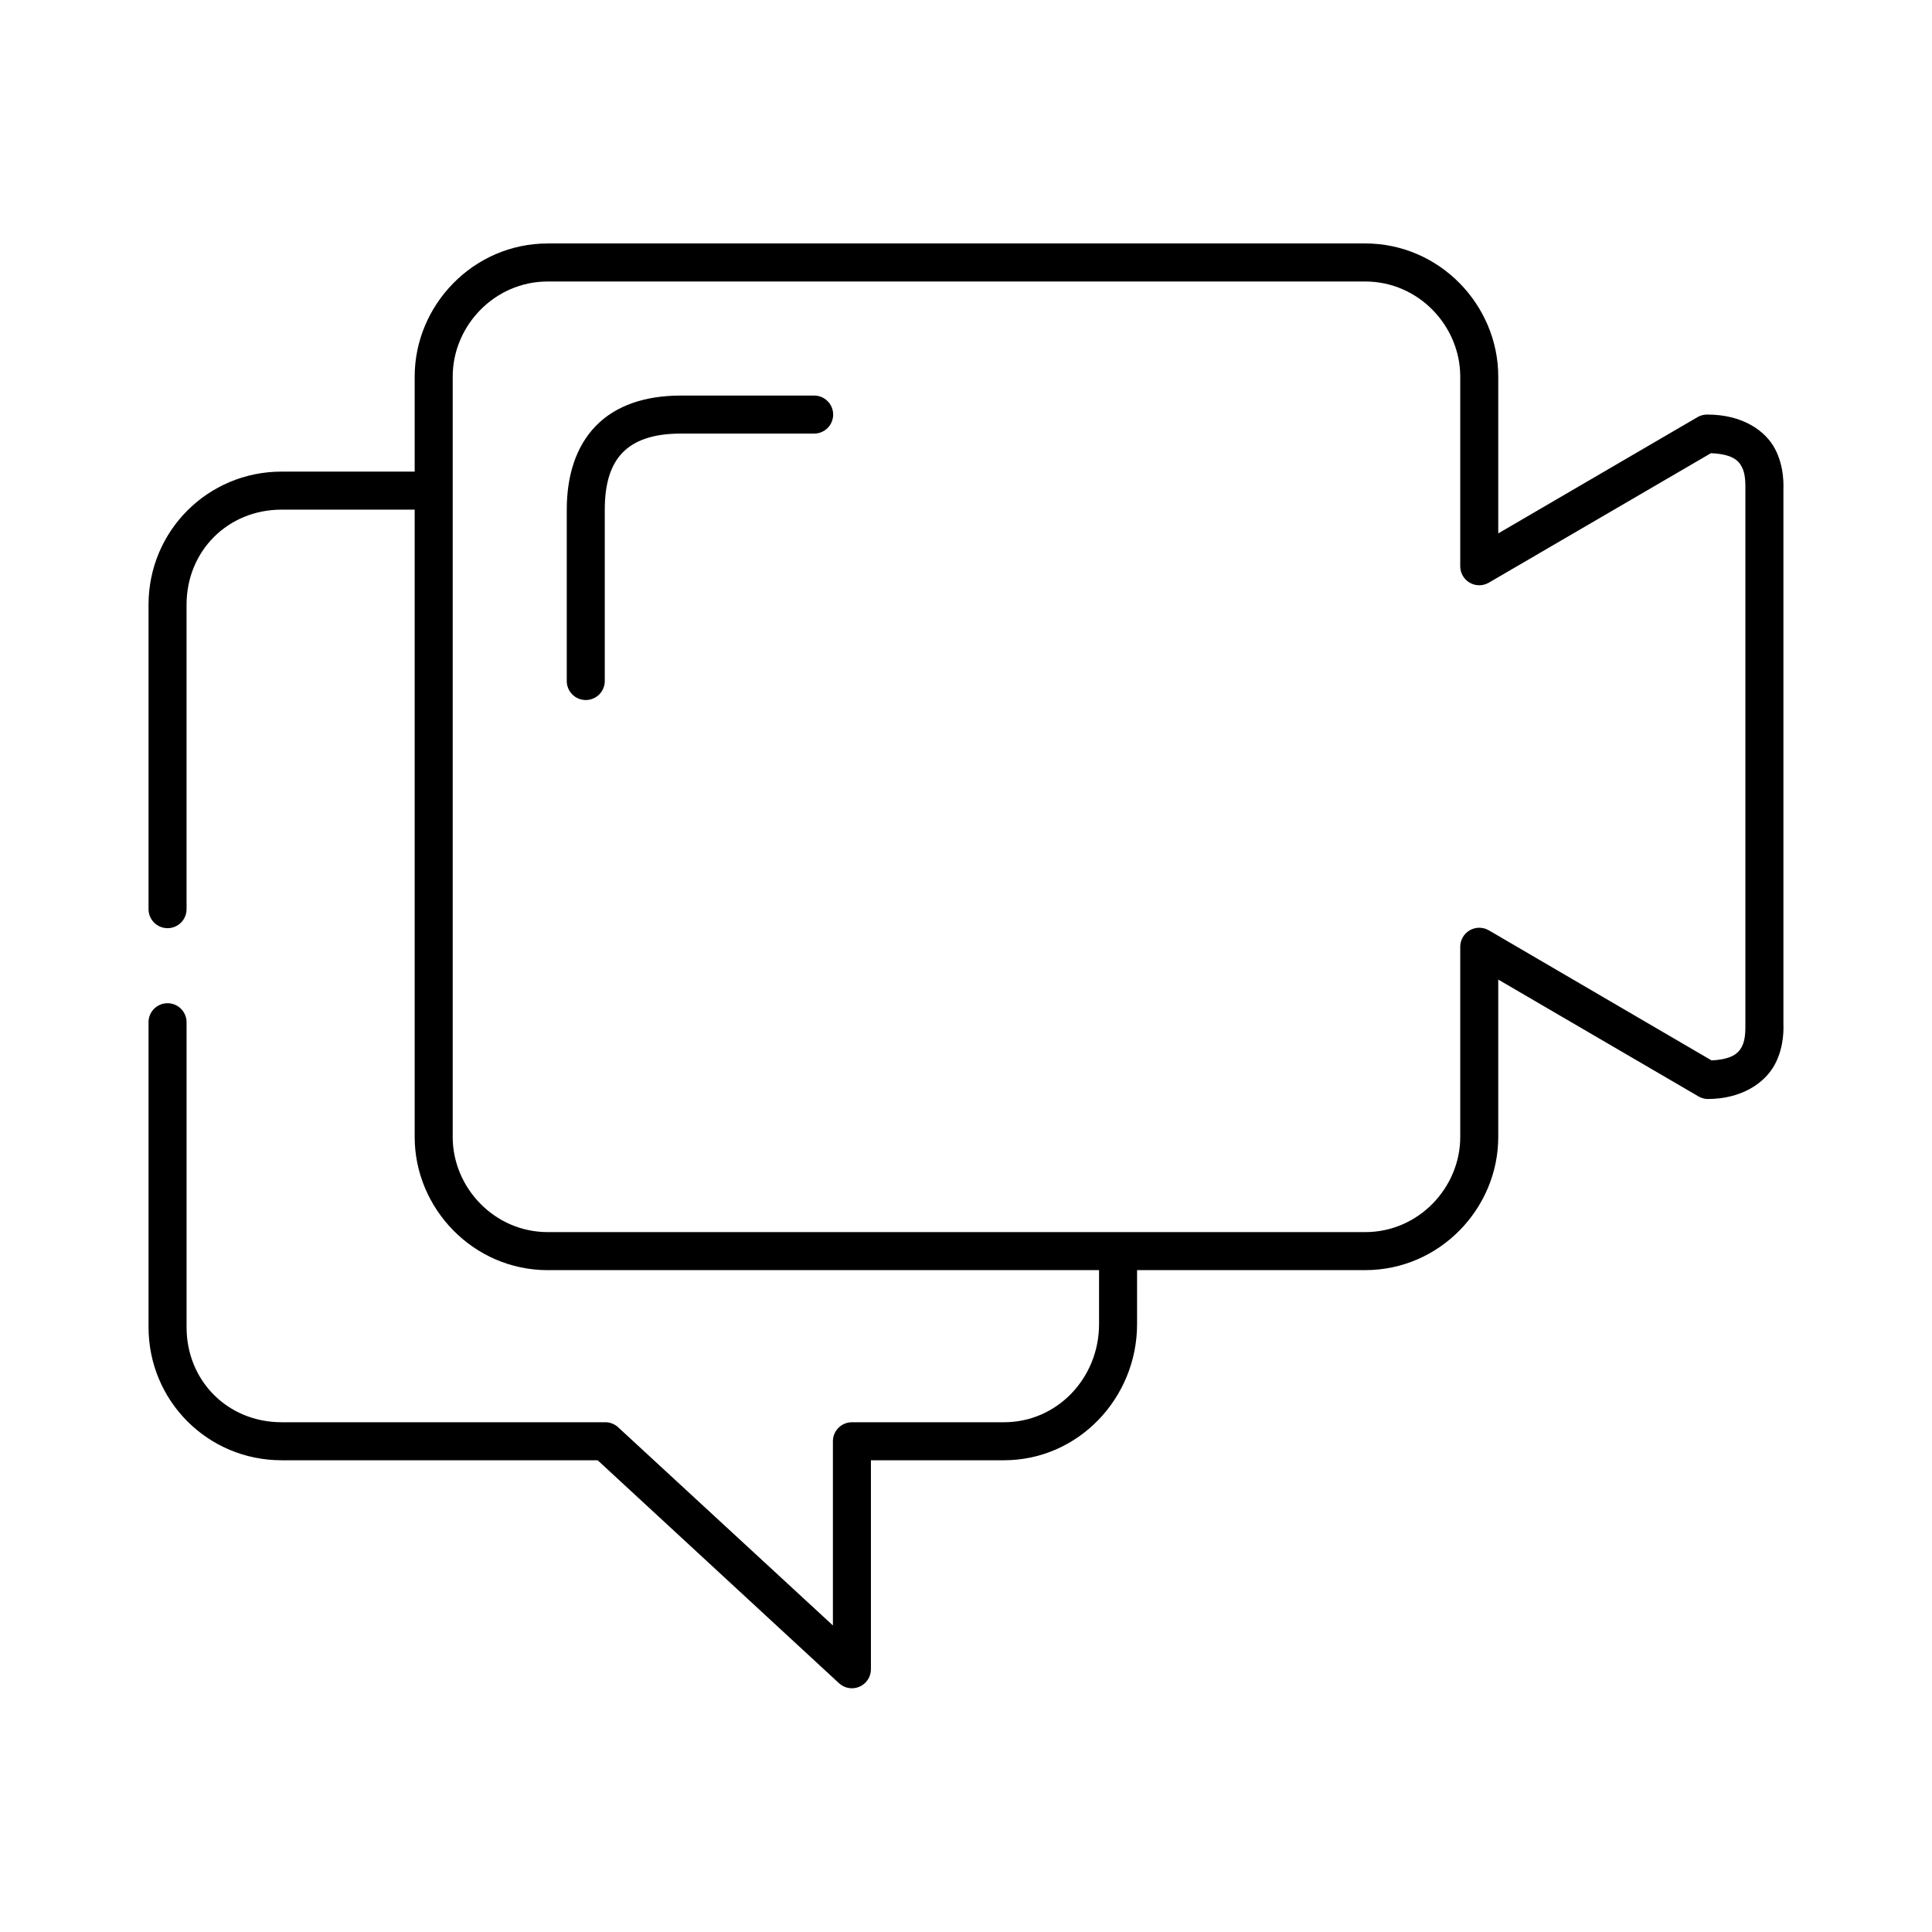 <?xml version="1.0" encoding="UTF-8"?>
<!-- Uploaded to: ICON Repo, www.iconrepo.com, Generator: ICON Repo Mixer Tools -->
<svg fill="#000000" width="800px" height="800px" version="1.1" viewBox="144 144 512 512" xmlns="http://www.w3.org/2000/svg">
 <path d="m289.16 208.52c-19.762 0-35.266 16.383-35.266 35.27v25.191h-35.266c-19.562 0-35.266 15.738-35.266 35.27v80.617c-0.02 1.348 0.504 2.648 1.449 3.609 0.949 0.961 2.242 1.5 3.59 1.5 1.348 0 2.641-0.539 3.586-1.5 0.949-0.961 1.473-2.262 1.453-3.609v-80.617c0-14.234 10.926-25.191 25.188-25.191h35.266v166.27c0 18.891 15.504 35.27 35.266 35.27h146.1v14.328c0 14.234-11.07 25.98-25.188 25.98h-40.305c-2.781 0-5.039 2.254-5.039 5.039v48.812l-56.992-52.59v-0.004c-0.953-0.84-2.191-1.289-3.461-1.258h-85.645c-14.266 0-25.188-10.957-25.188-25.191v-80.621c0.055-1.477-0.539-2.91-1.633-3.91-1.09-1-2.566-1.469-4.035-1.285-2.598 0.328-4.512 2.582-4.41 5.195v80.617c0 19.531 15.699 35.27 35.266 35.27h83.754l63.918 59.047c1.457 1.379 3.594 1.766 5.438 0.977 1.844-0.785 3.051-2.59 3.062-4.598v-55.426h35.266c19.711 0 35.266-16.523 35.266-36.059v-14.328h60.453c19.762 0 35.266-16.383 35.266-35.27v-41.727l52.898 30.863c0.754 0.484 1.625 0.754 2.519 0.789 9.254 0 15.383-4.379 17.949-9.289 2.566-4.91 2.203-9.898 2.203-10.863v-141.08c0-0.965 0.363-6.113-2.203-11.023-2.566-4.91-8.691-9.133-17.949-9.133-0.883-0.012-1.75 0.203-2.519 0.629l-52.898 30.863v-41.57c0-18.891-15.504-35.27-35.266-35.27h-216.63zm0 10.078h216.63c14.18 0 25.188 11.824 25.188 25.191v50.387c0.039 1.777 1.016 3.406 2.566 4.277 1.551 0.875 3.449 0.863 4.988-0.027l58.879-34.324c5.519 0.234 7.25 1.832 8.188 3.621 1.008 1.926 0.945 4.379 0.945 6.297v141.08c0 1.918 0.062 4.371-0.945 6.297-0.926 1.77-2.676 3.352-8.027 3.621l-59.039-34.484v0.004c-1.566-0.906-3.496-0.902-5.055 0.012-1.562 0.91-2.516 2.586-2.5 4.394v50.387c0 13.367-11.008 25.191-25.188 25.191h-216.63c-14.18 0-25.188-11.824-25.188-25.191v-201.54c0-13.367 11.008-25.191 25.188-25.191zm35.266 30.23c-9.383 0-17.191 2.57-22.512 8.031-5.324 5.457-7.715 13.281-7.715 22.203v45.348l-0.004-0.004c-0.016 1.348 0.504 2.648 1.453 3.609 0.945 0.961 2.238 1.5 3.586 1.5 1.348 0 2.641-0.539 3.59-1.5 0.945-0.961 1.469-2.262 1.449-3.609v-45.348c0-7.207 1.695-12.012 4.723-15.117 3.027-3.106 7.84-5.039 15.43-5.039h35.266-0.004c1.352 0.02 2.648-0.5 3.609-1.449 0.961-0.945 1.5-2.238 1.5-3.586 0-1.352-0.539-2.644-1.5-3.59-0.961-0.945-2.258-1.469-3.609-1.449h-35.266z"/>
</svg>
